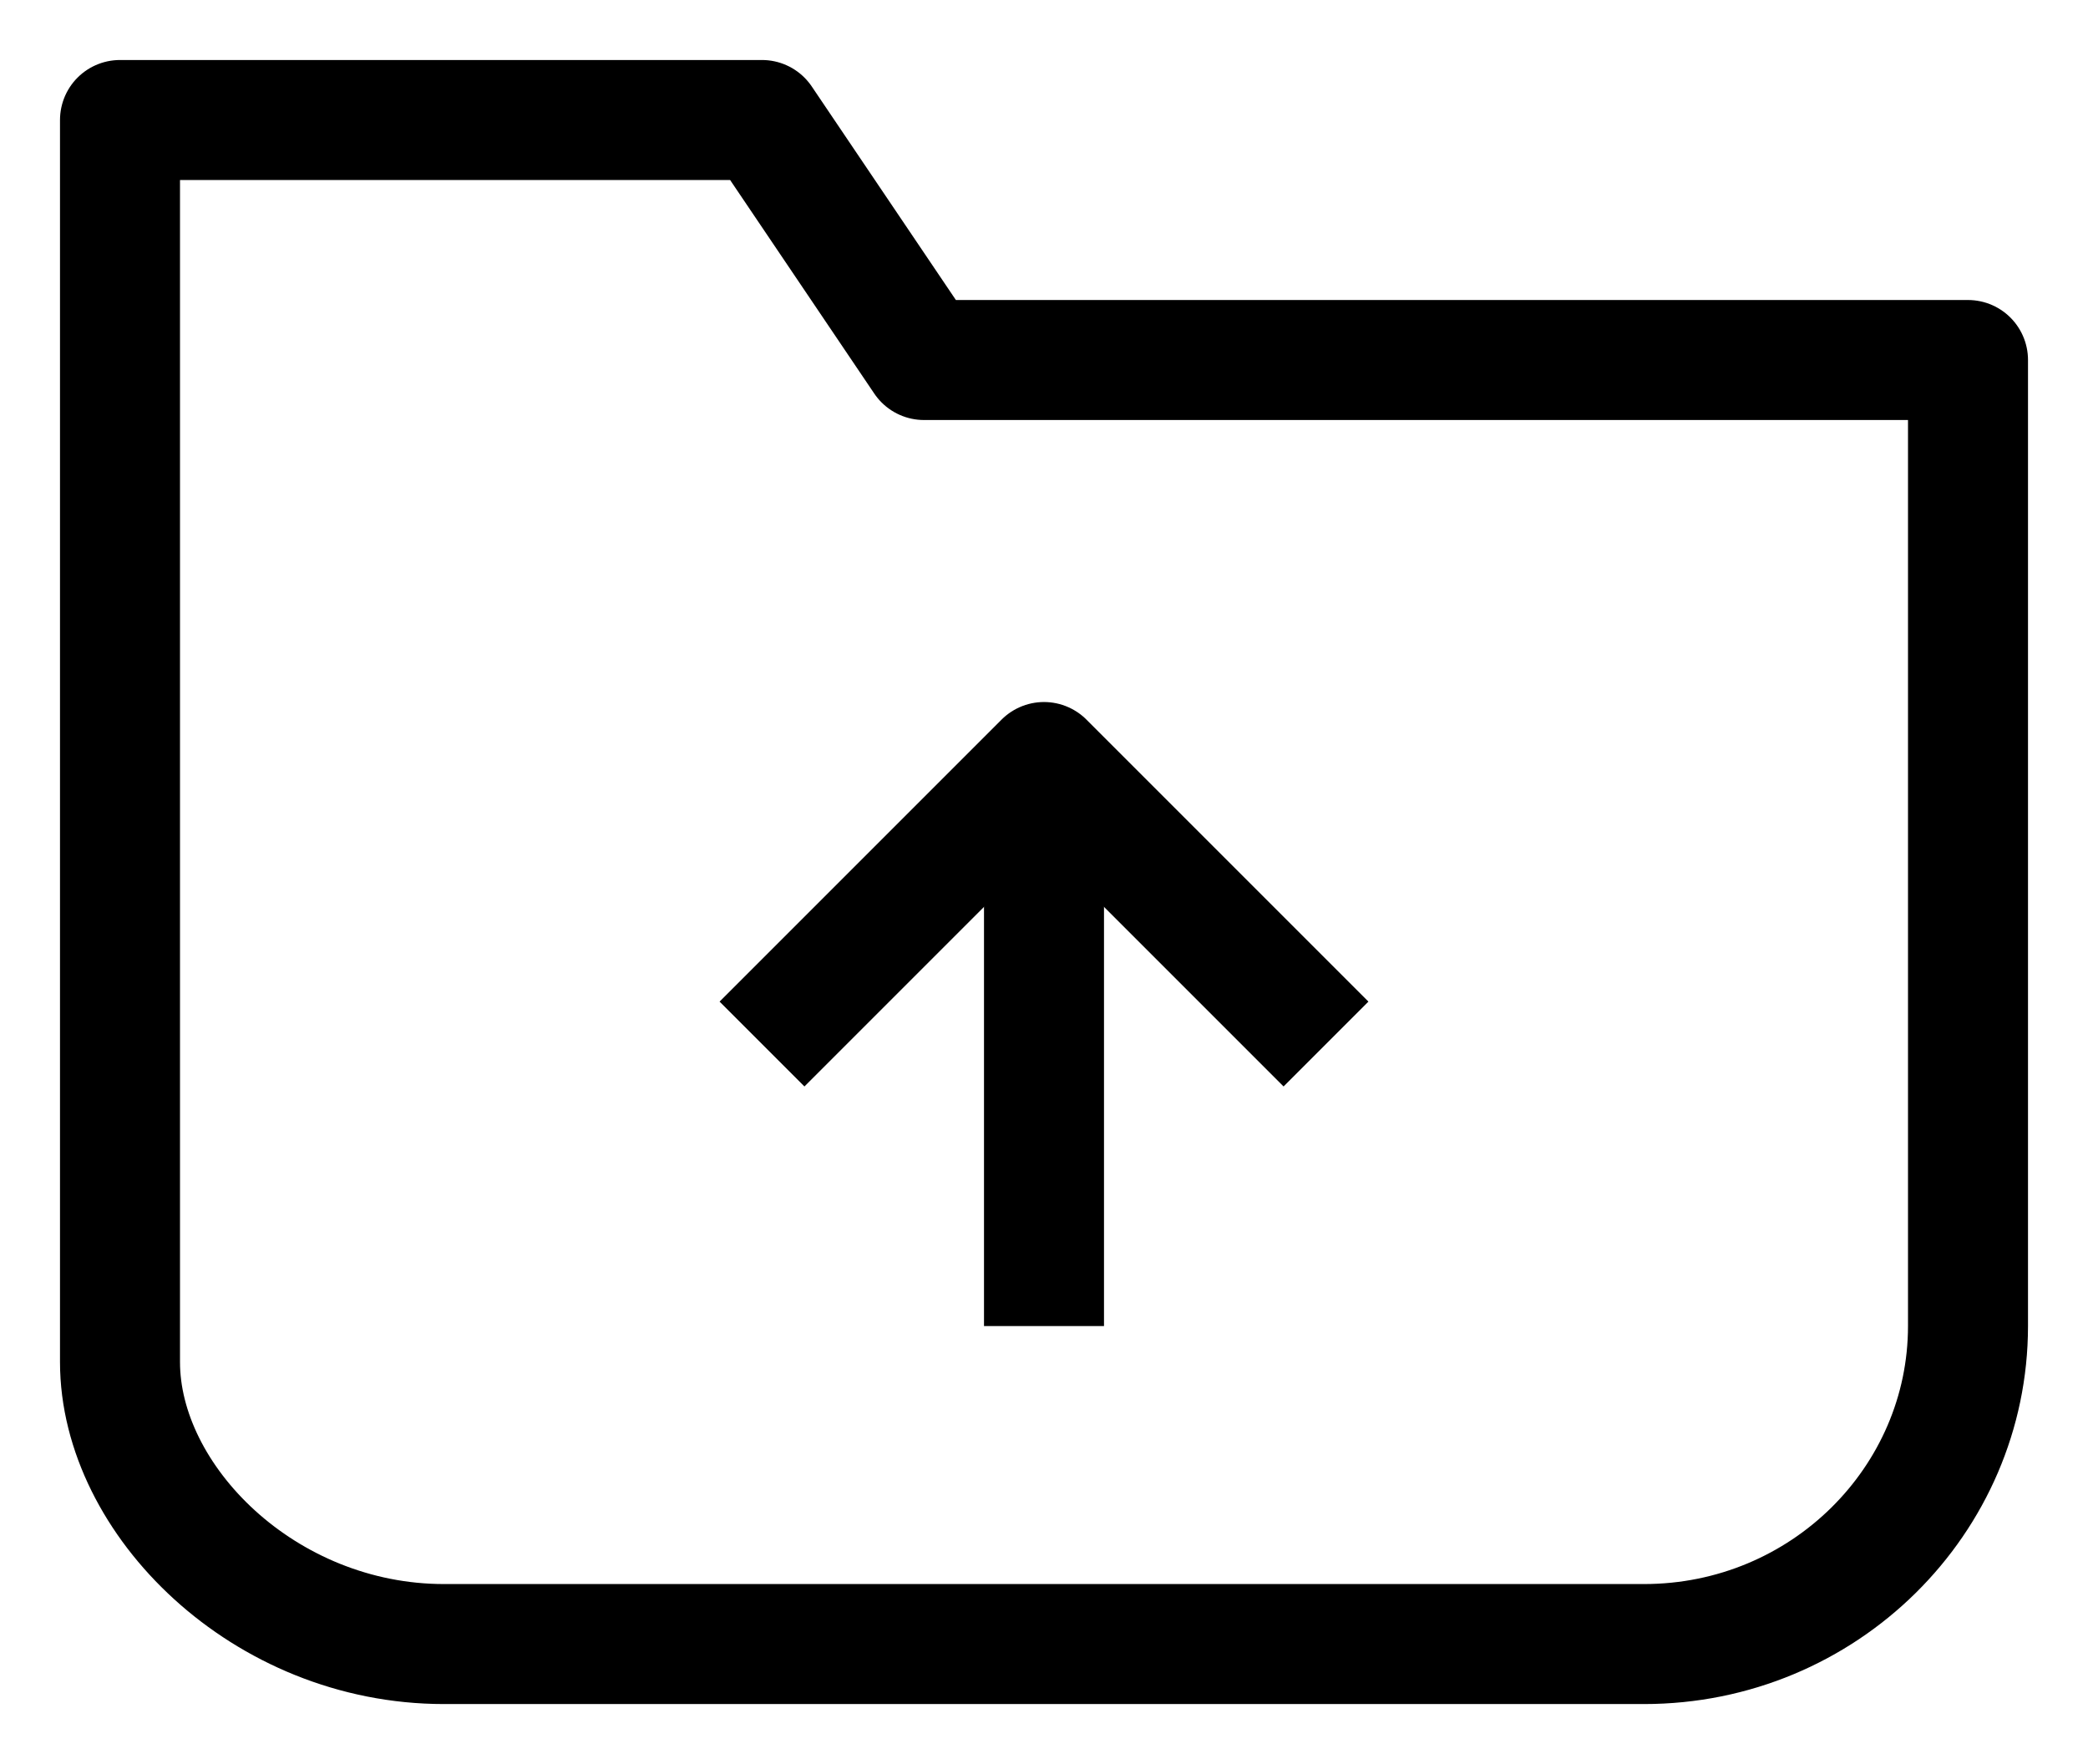 <?xml version="1.0" encoding="utf-8"?>
<!-- Generator: Adobe Illustrator 24.1.2, SVG Export Plug-In . SVG Version: 6.00 Build 0)  -->
<svg version="1.1" id="Layer_1" xmlns="http://www.w3.org/2000/svg" xmlns:xlink="http://www.w3.org/1999/xlink" x="0px" y="0px"
	 viewBox="0 0 34.8 29.4" style="enable-background:new 0 0 34.8 29.4;" xml:space="preserve">
<style type="text/css">
	.st0{fill:none;stroke:#000000;stroke-width:2;stroke-linejoin:round;stroke-miterlimit:10;}
</style>
<g id="Folder_-_Upload_2_">
	<path id="Folder_4_" class="st0" d="M27.4,27.4H7.4c-3,0-5.4-2.4-5.4-4.7V2h10.7l2.7,4h17.4v16.1C32.8,25,30.4,27.4,27.4,27.4z"/>
	<g>
		<line class="st0" x1="17.4" y1="22.1" x2="17.4" y2="12.7"/>
		<polyline class="st0" points="22.1,17.4 17.4,12.7 12.7,17.4 		"/>
	</g>
</g>
</svg>

